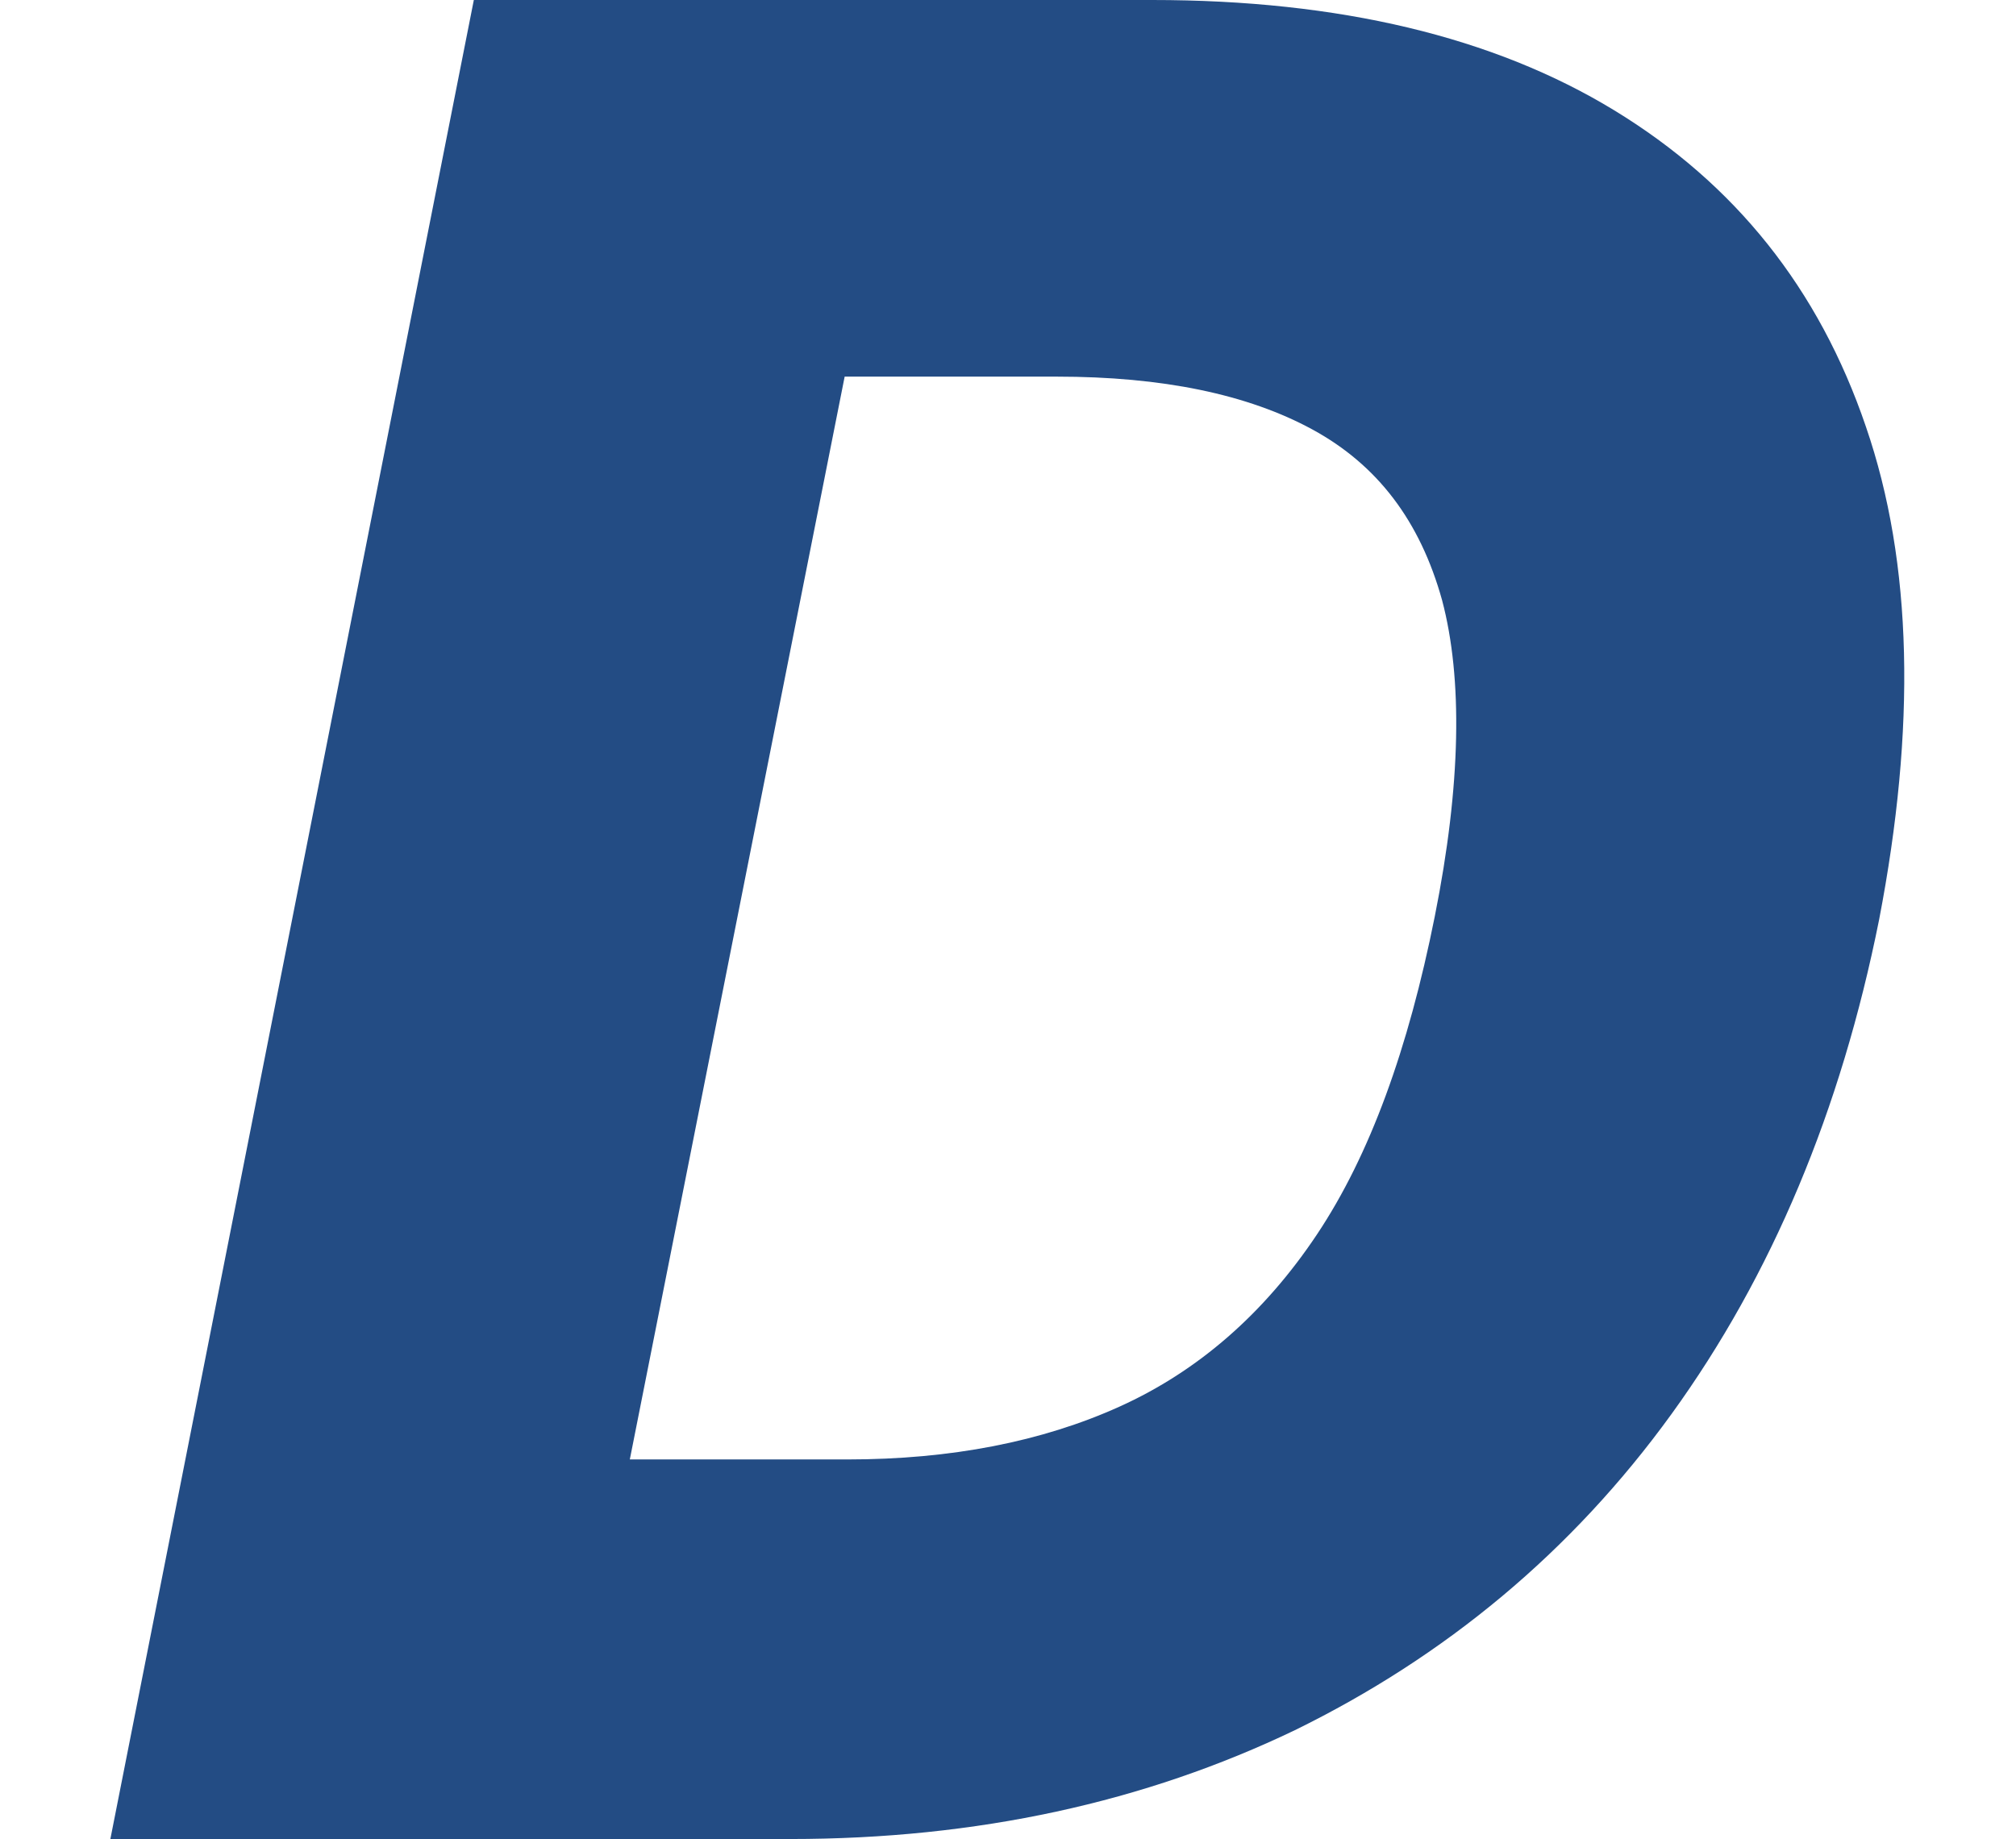 <svg xmlns="http://www.w3.org/2000/svg" xmlns:xlink="http://www.w3.org/1999/xlink" id="Layer_1" x="0px" y="0px" viewBox="0 0 137 125" style="enable-background:new 0 0 137 125;" xml:space="preserve"><style type="text/css">	.st0{fill:#234C84;}</style><path class="st0" d="M53.7,125H7.5L32.2,0h46.1c12.7,0,23.2,2.5,31.4,7.5c8.2,5,13.9,12.1,17.1,21.5c3.2,9.3,3.4,20.5,0.9,33.5  c-2.6,13-7.3,24.2-14.1,33.6c-6.8,9.4-15.4,16.5-25.6,21.5C77.8,122.5,66.4,125,53.7,125z M42.8,99.2h14.8c7,0,13.2-1.2,18.5-3.6  c5.3-2.4,9.8-6.3,13.4-11.7c3.6-5.4,6.2-12.6,8-21.6c1.8-9,1.9-16.2,0.5-21.5c-1.5-5.4-4.4-9.2-8.8-11.6c-4.4-2.4-10.2-3.6-17.4-3.6  H57.4L42.8,99.2z"></path></svg>